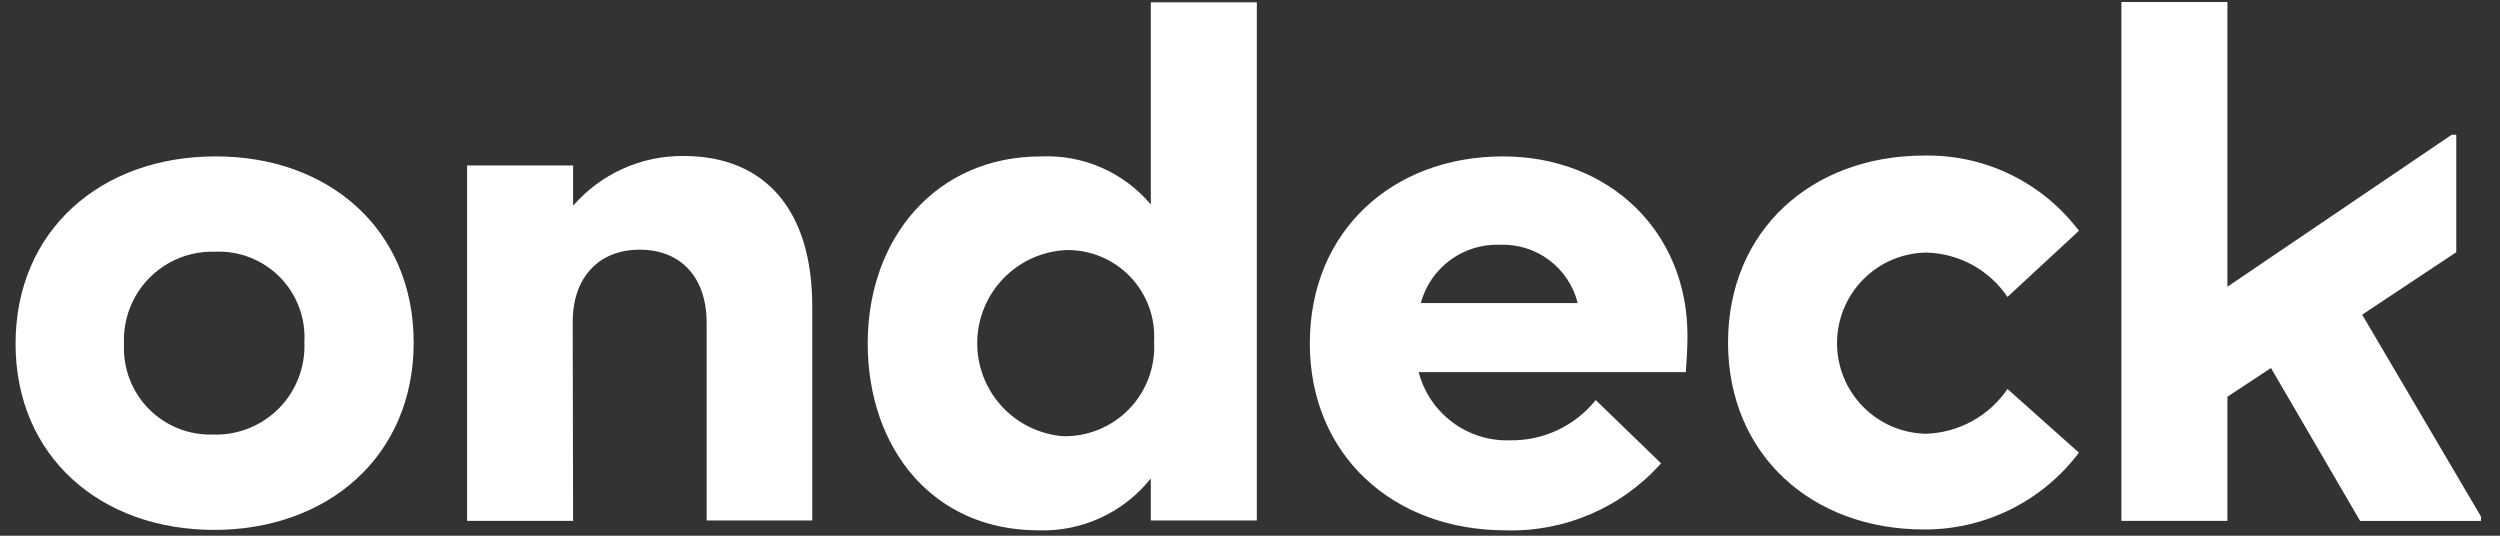 <?xml version="1.0" encoding="UTF-8"?> <svg xmlns="http://www.w3.org/2000/svg" width="126" height="27" viewBox="0 0 126 27" fill="none"><rect x="0" y="0" width="126" height="27" fill="#333333" stroke="none"/><path d="M20.849 17.264C20.849 23 16.521 26.707 10.785 26.707C5.085 26.707 0.785 23.021 0.785 17.326C0.785 11.59 5.113 7.883 10.849 7.883C16.544 7.862 20.849 11.548 20.849 17.264ZM10.764 21.903C11.377 21.919 11.986 21.81 12.554 21.58C13.123 21.351 13.638 21.007 14.067 20.57C14.497 20.132 14.831 19.611 15.05 19.039C15.27 18.467 15.368 17.855 15.341 17.243C15.375 16.639 15.282 16.035 15.068 15.469C14.854 14.904 14.523 14.39 14.098 13.96C13.672 13.53 13.161 13.195 12.597 12.976C12.033 12.757 11.43 12.658 10.826 12.687C10.213 12.669 9.603 12.777 9.034 13.006C8.464 13.235 7.949 13.579 7.519 14.017C7.089 14.454 6.755 14.976 6.536 15.549C6.318 16.122 6.22 16.734 6.25 17.347C6.221 17.949 6.318 18.551 6.535 19.113C6.751 19.676 7.082 20.188 7.506 20.616C7.93 21.044 8.439 21.379 9 21.6C9.561 21.821 10.162 21.923 10.764 21.9V21.903ZM28.884 26.251H23.542V8.338H28.884V10.368C29.576 9.572 30.433 8.936 31.394 8.503C32.356 8.07 33.4 7.852 34.455 7.862C38.617 7.862 40.937 10.662 40.937 15.421V26.231H35.615V16.27C35.615 13.992 34.331 12.584 32.239 12.584C30.168 12.584 28.864 13.992 28.864 16.228L28.884 26.251Z" fill="white"></path><path d="M57.98 24.139C57.304 24.981 56.442 25.654 55.46 26.103C54.479 26.553 53.406 26.767 52.327 26.728C47.027 26.728 43.733 22.607 43.733 17.305C43.733 12.003 47.17 7.883 52.472 7.883C53.518 7.836 54.56 8.03 55.519 8.45C56.477 8.871 57.327 9.505 58.001 10.306V0.117H63.344V26.231H58V24.139H57.98ZM53.59 21.985C54.21 21.997 54.826 21.88 55.399 21.642C55.972 21.404 56.489 21.051 56.919 20.603C57.349 20.156 57.681 19.625 57.896 19.043C58.11 18.461 58.202 17.841 58.166 17.222C58.202 16.622 58.113 16.021 57.906 15.457C57.698 14.893 57.377 14.378 56.96 13.944C56.544 13.51 56.043 13.167 55.488 12.937C54.933 12.706 54.336 12.593 53.735 12.604C52.54 12.659 51.411 13.168 50.578 14.027C49.745 14.886 49.271 16.03 49.253 17.226C49.234 18.422 49.673 19.581 50.478 20.465C51.284 21.349 52.397 21.893 53.59 21.985ZM66.015 17.305C66.015 11.652 70.178 7.883 75.748 7.883C81.112 7.883 85.048 11.672 85.048 16.912C85.048 17.533 85.007 18.175 84.966 18.755H71.5C71.765 19.767 72.367 20.659 73.206 21.284C74.045 21.908 75.072 22.229 76.118 22.192C76.943 22.204 77.76 22.027 78.506 21.675C79.252 21.324 79.909 20.806 80.425 20.163L83.718 23.352C82.737 24.455 81.525 25.329 80.169 25.912C78.812 26.496 77.345 26.774 75.869 26.728C70.24 26.728 66.015 22.959 66.015 17.305ZM71.606 15.276H79.517C79.301 14.411 78.795 13.646 78.082 13.111C77.369 12.575 76.494 12.301 75.603 12.335C74.702 12.301 73.817 12.573 73.091 13.107C72.365 13.642 71.841 14.406 71.606 15.276ZM97.057 21.861C97.874 21.838 98.673 21.621 99.389 21.229C100.106 20.836 100.719 20.279 101.178 19.604L104.778 22.814C103.868 24.022 102.688 25.002 101.333 25.674C99.977 26.346 98.484 26.693 96.971 26.686C91.317 26.686 87.093 22.917 87.093 17.264C87.093 11.611 91.317 7.841 96.971 7.841C98.479 7.81 99.974 8.137 101.331 8.796C102.688 9.455 103.869 10.427 104.778 11.631L101.178 14.965C100.721 14.289 100.108 13.732 99.391 13.343C98.674 12.954 97.873 12.743 97.057 12.729C95.863 12.754 94.725 13.246 93.89 14.1C93.054 14.953 92.586 16.1 92.586 17.295C92.586 18.49 93.054 19.637 93.89 20.49C94.725 21.344 95.863 21.836 97.057 21.861ZM114.457 18.548L112.262 19.997V26.251H106.919V0.1H112.262V14.451L123.569 6.789H123.796V12.712L119.054 15.86L125.039 26.028V26.255H118.95L114.457 18.548Z" fill="white"></path></svg> 